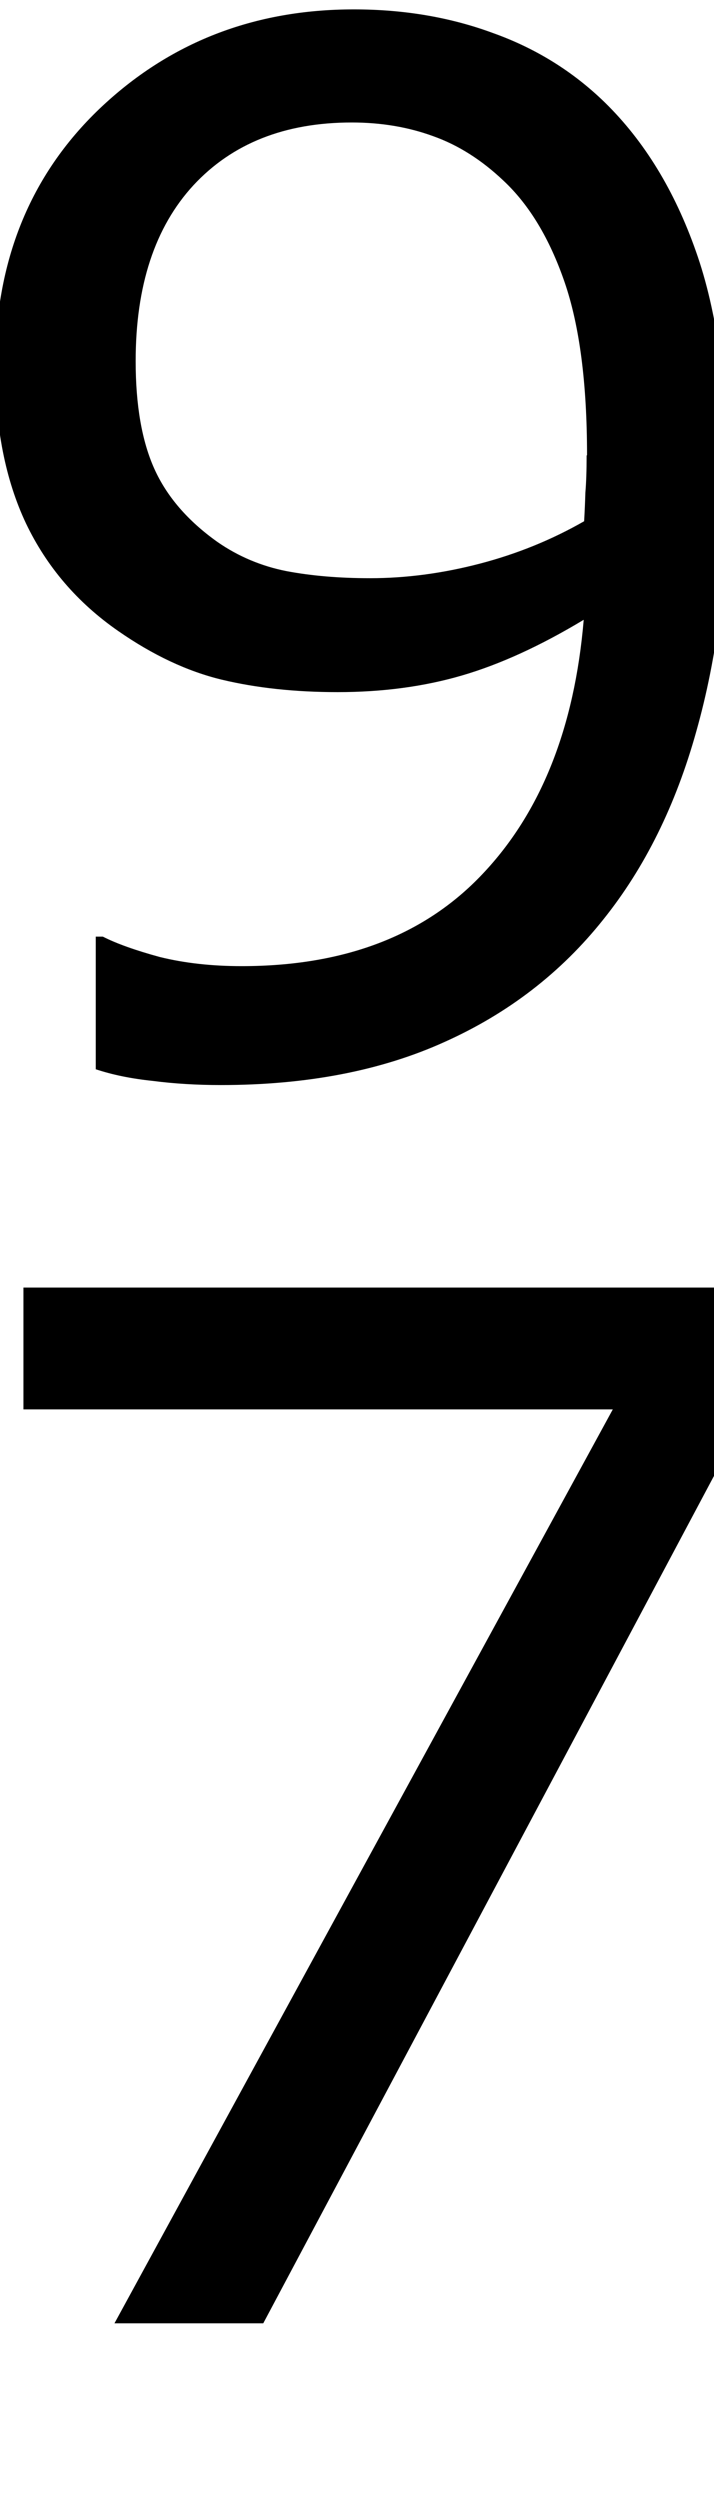 <?xml version="1.0" encoding="UTF-8" standalone="no"?>
<!-- Generator: Adobe Illustrator 14.0.0, SVG Export Plug-In . SVG Version: 6.00 Build 43363)  -->

<svg
   xmlns:osb="http://www.openswatchbook.org/uri/2009/osb"
   xmlns:dc="http://purl.org/dc/elements/1.1/"
   xmlns:cc="http://creativecommons.org/ns#"
   xmlns:rdf="http://www.w3.org/1999/02/22-rdf-syntax-ns#"
   xmlns:svg="http://www.w3.org/2000/svg"
   xmlns="http://www.w3.org/2000/svg"
   xmlns:sodipodi="http://sodipodi.sourceforge.net/DTD/sodipodi-0.dtd"
   xmlns:inkscape="http://www.inkscape.org/namespaces/inkscape"
   version="1.1"
   id="Ebene_1"
   x="0px"
   y="0px"
   width="3.087px"
   height="10.805px"
   viewBox="72.097 67.475 3.087 10.805"
   enable-background="new 72.097 67.475 3.087 10.805"
   xml:space="preserve"
   sodipodi:docname="97_harm_Fn.svg"
   inkscape:version="0.92.3 (2405546, 2018-03-11)"><defs
   id="defs3848"><linearGradient
     id="linearGradient4698"
     osb:paint="solid"><stop
       style="stop-color:#000000;stop-opacity:1;"
       offset="0"
       id="stop4696" /></linearGradient></defs><sodipodi:namedview
   pagecolor="#ffffff"
   bordercolor="#666666"
   borderopacity="1"
   objecttolerance="10"
   gridtolerance="10"
   guidetolerance="10"
   inkscape:pageopacity="0"
   inkscape:pageshadow="2"
   inkscape:window-width="1920"
   inkscape:window-height="1019"
   id="namedview3846"
   showgrid="false"
   inkscape:zoom="18.417399"
   inkscape:cx="6.8810942"
   inkscape:cy="4.5751523"
   inkscape:window-x="-9"
   inkscape:window-y="-9"
   inkscape:window-maximized="1"
   inkscape:current-layer="Ebene_1"
   inkscape:snap-text-baseline="false"
   inkscape:snap-page="false" />


<g
   aria-label="9 7  "
   style="font-style:normal;font-variant:normal;font-weight:normal;font-stretch:normal;font-size:7.708px;line-height:1.25;font-family:Verdana;-inkscape-font-specification:'Verdana, Normal';font-variant-ligatures:normal;font-variant-caps:normal;font-variant-numeric:normal;font-feature-settings:normal;text-align:start;letter-spacing:0px;word-spacing:0px;writing-mode:lr-tb;text-anchor:start;fill:#000000;fill-opacity:1;stroke:none;stroke-width:0.557"
   id="text3854"
   transform="matrix(1.797,0,0,1.797,-57.457,-53.737)"><path
     d="m 73.845,68.619 q 0,0.326 -0.075,0.592 -0.074,0.266 -0.224,0.453 -0.152,0.191 -0.381,0.294 -0.229,0.104 -0.539,0.104 -0.087,0 -0.164,-0.01 -0.077,-0.008 -0.137,-0.028 V 69.705 h 0.017 q 0.049,0.025 0.137,0.049 0.089,0.022 0.197,0.022 0.37,0 0.579,-0.221 0.211,-0.222 0.244,-0.612 -0.156,0.094 -0.293,0.134 -0.137,0.04 -0.299,0.04 -0.154,0 -0.279,-0.03 -0.124,-0.03 -0.249,-0.117 -0.147,-0.102 -0.222,-0.259 -0.074,-0.157 -0.074,-0.376 0,-0.381 0.251,-0.621 0.251,-0.239 0.612,-0.239 0.181,0 0.335,0.057 0.154,0.055 0.269,0.167 0.142,0.139 0.219,0.358 0.077,0.217 0.077,0.564 z m -0.338,-0.072 q 0,-0.259 -0.054,-0.416 -0.054,-0.157 -0.147,-0.244 -0.079,-0.075 -0.169,-0.107 -0.09,-0.033 -0.196,-0.033 -0.241,0 -0.381,0.151 -0.139,0.151 -0.139,0.423 0,0.159 0.045,0.259 0.045,0.1 0.152,0.176 0.075,0.052 0.166,0.07 0.09,0.017 0.201,0.017 0.13,0 0.264,-0.035 0.134,-0.035 0.251,-0.102 0.002,-0.035 0.003,-0.069 0.003,-0.035 0.003,-0.089 z"
     style="font-size:3.426px;line-height:0px;stroke-width:0.557"
     id="path4702"
     inkscape:connector-curvature="0" /><path
     d="m 73.855,70.922 -1.127,2.118 h -0.358 l 1.199,-2.198 H 72.151 V 70.549 h 1.704 z"
     style="font-size:3.426px;line-height:0px;stroke-width:0.557"
     id="path4704"
     inkscape:connector-curvature="0" /></g><g
   aria-label="9  "
   transform="scale(-0.762,1.313)"
   style="font-style:normal;font-variant:normal;font-weight:normal;font-stretch:normal;font-size:11.575px;line-height:1.25;font-family:Verdana;-inkscape-font-specification:'Verdana, Normal';font-variant-ligatures:normal;font-variant-caps:normal;font-variant-numeric:normal;font-feature-settings:normal;text-align:start;letter-spacing:0px;word-spacing:0px;writing-mode:lr-tb;text-anchor:start;fill:none;fill-opacity:1;stroke:none;stroke-width:1"
   id="text3854-9"><path
     d="m -94.649,57.436 q 0,0.49 -0.113,0.889 -0.111,0.399 -0.337,0.681 -0.229,0.286 -0.573,0.442 -0.344,0.156 -0.809,0.156 -0.131,0 -0.246,-0.015 -0.116,-0.013 -0.206,-0.043 v -0.48 h 0.025 q 0.073,0.038 0.206,0.073 0.133,0.033 0.296,0.033 0.555,0 0.869,-0.332 0.317,-0.334 0.367,-0.919 -0.234,0.141 -0.44,0.201 -0.206,0.06 -0.45,0.06 -0.231,0 -0.42,-0.045 -0.186,-0.045 -0.374,-0.176 -0.221,-0.153 -0.334,-0.389 -0.111,-0.236 -0.111,-0.565 0,-0.573 0.377,-0.932 0.377,-0.359 0.919,-0.359 0.271,0 0.502,0.085 0.231,0.083 0.404,0.251 0.214,0.208 0.329,0.538 0.116,0.327 0.116,0.847 z M -95.157,57.328 q 0,-0.389 -0.08,-0.625 -0.08,-0.236 -0.221,-0.367 -0.118,-0.113 -0.254,-0.161 -0.136,-0.05 -0.294,-0.05 -0.362,0 -0.573,0.226 -0.208,0.226 -0.208,0.636 0,0.239 0.068,0.389 0.068,0.151 0.229,0.264 0.113,0.078 0.249,0.106 0.136,0.025 0.301,0.025 0.196,0 0.397,-0.053 0.201,-0.053 0.377,-0.153 0.003,-0.053 0.005,-0.103 0.005,-0.053 0.005,-0.133 z"
     style="font-size:5.145px;line-height:0px;fill:none;fill-opacity:1;stroke-width:1"
     id="path4707" /></g></svg>